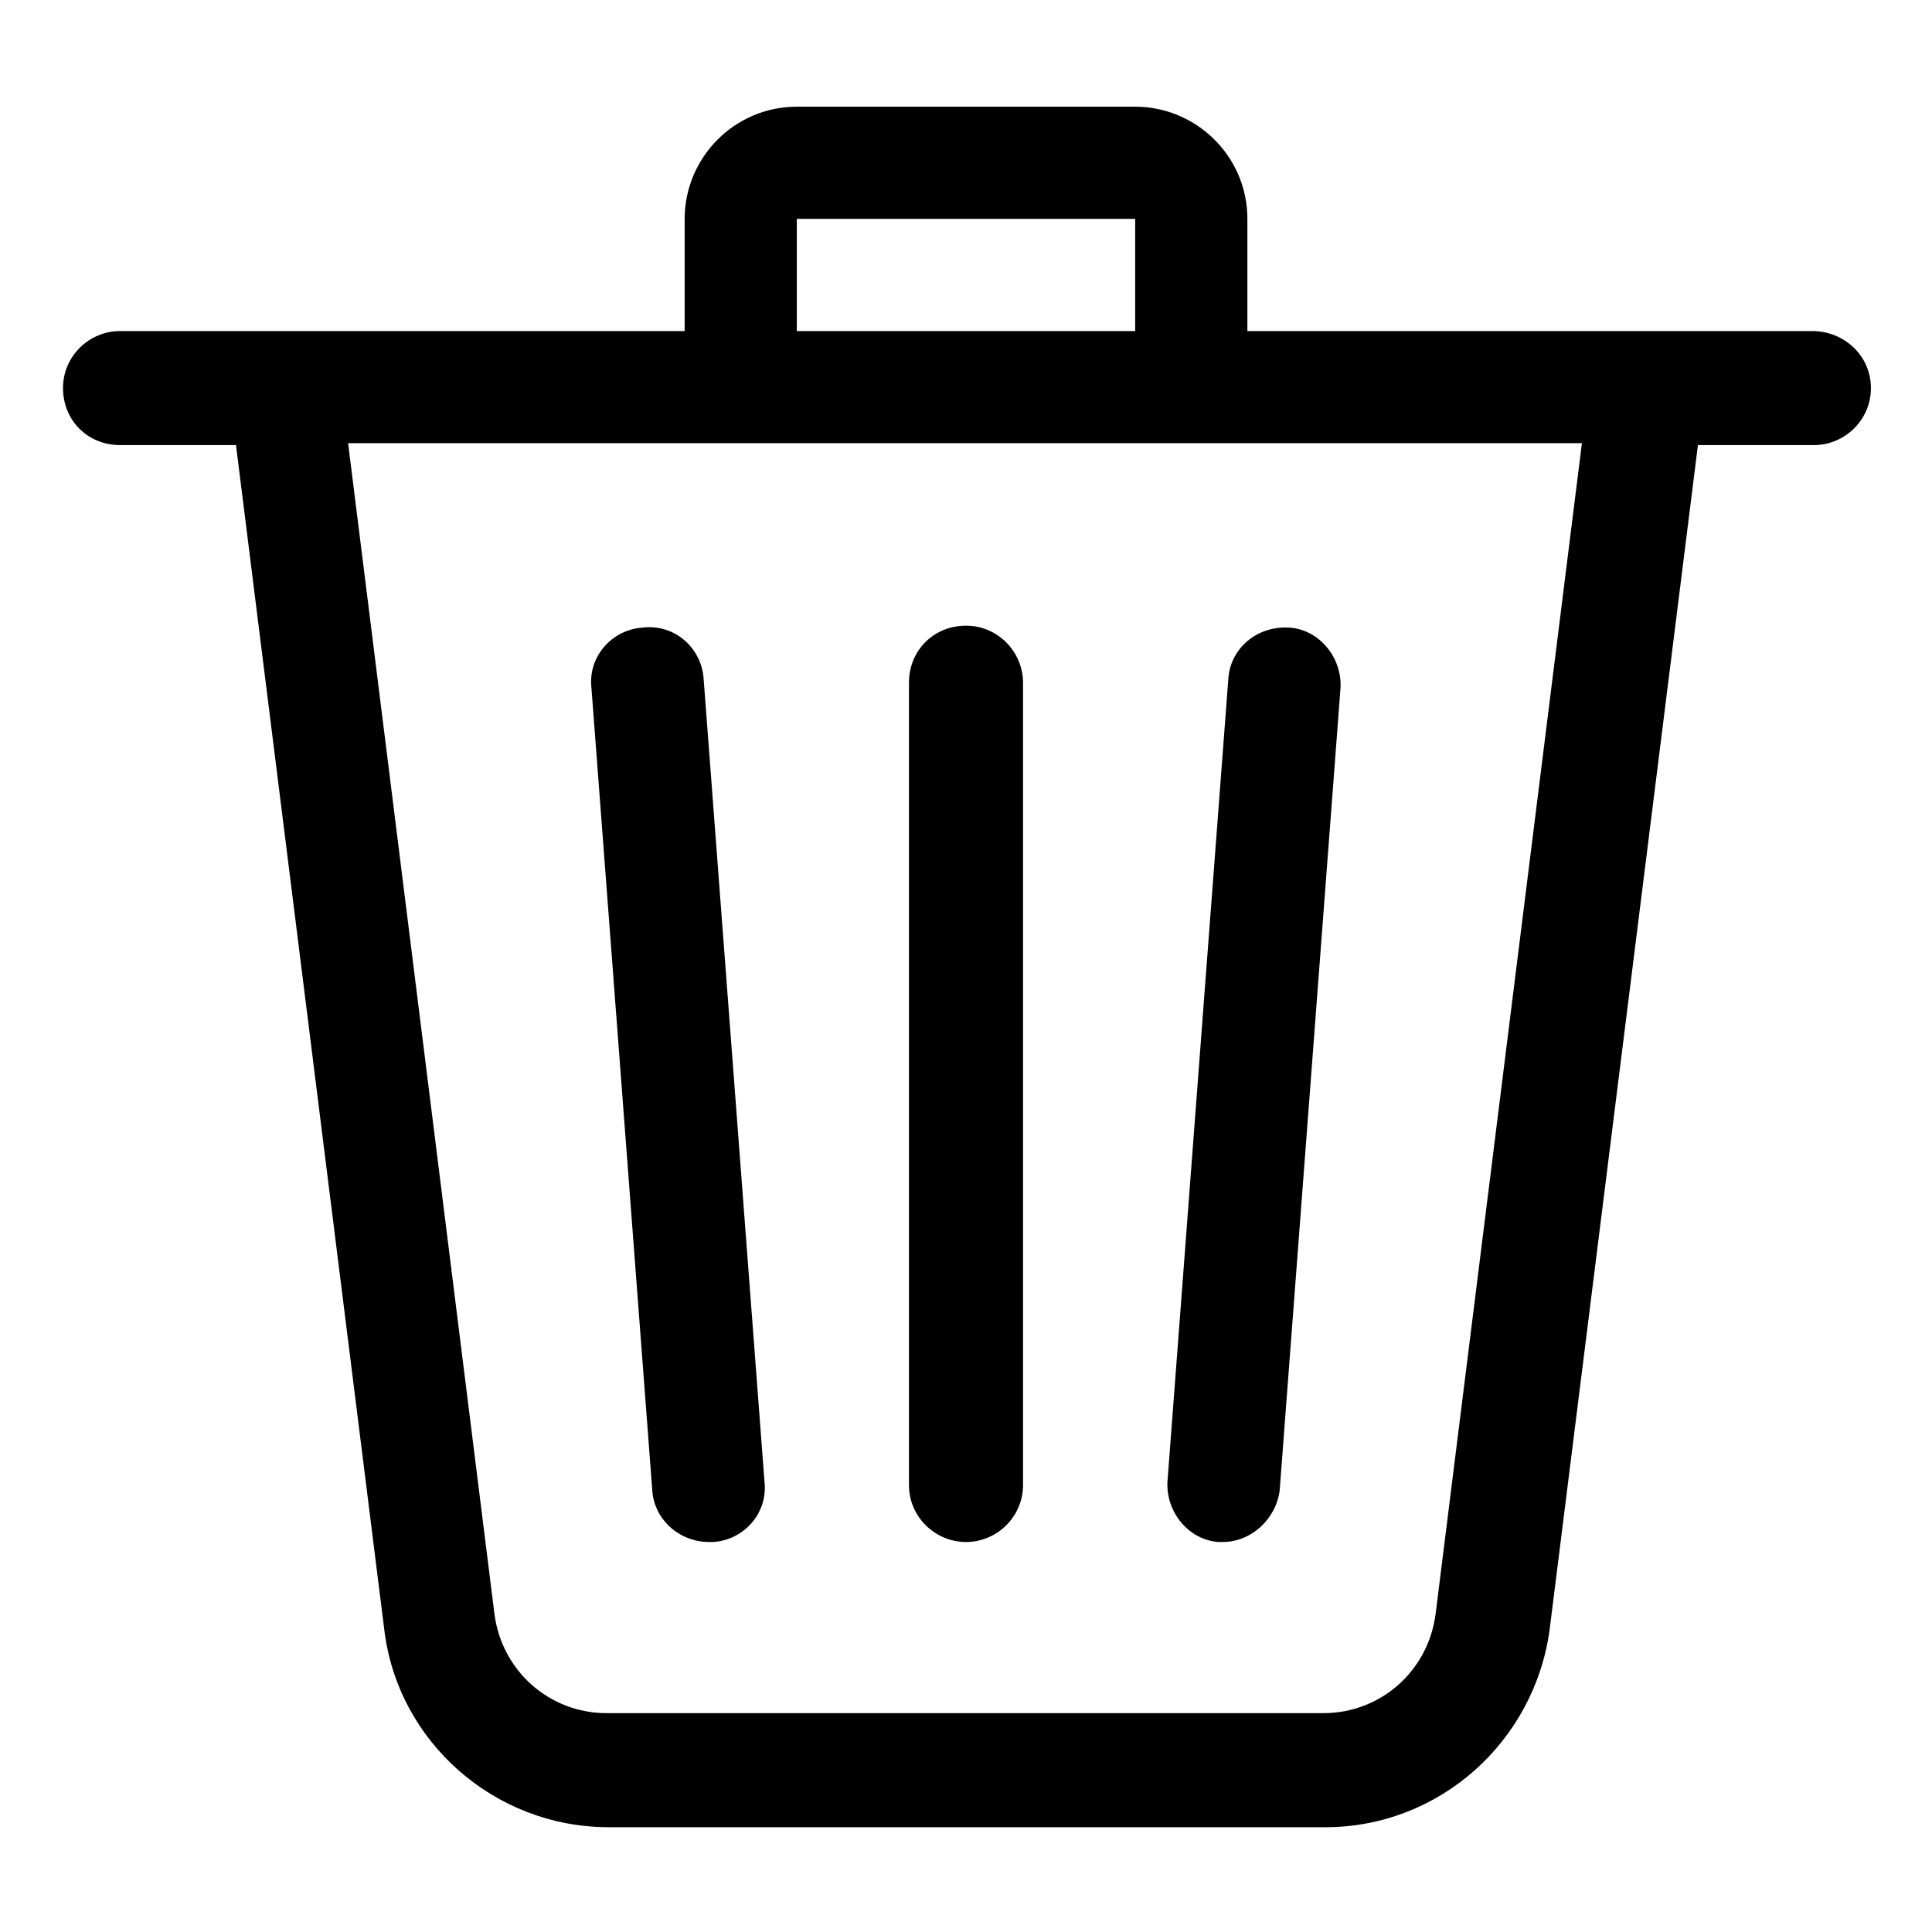 <?xml version="1.0" encoding="UTF-8"?>
<!-- Uploaded to: SVG Repo, www.svgrepo.com, Generator: SVG Repo Mixer Tools -->
<svg fill="#000000" width="800px" height="800px" version="1.1" viewBox="144 144 512 512" xmlns="http://www.w3.org/2000/svg">
 <g>
  <path d="m624.2 231.73h-149.63v-29.727c0-16.625-13.602-29.727-29.727-29.727l-89.676 0.004c-16.625 0-29.727 13.602-29.727 29.727v29.727l-149.63-0.004c-8.062 0-15.113 6.551-15.113 15.113 0 8.566 6.551 15.113 15.113 15.113h30.73l39.297 313.88c3.527 29.727 29.223 52.395 59.449 52.395h189.94c30.23 0 55.418-22.672 59.449-52.395l39.297-313.88h30.73c8.062 0 15.113-6.551 15.113-15.113 0.004-8.562-7.051-15.113-15.613-15.113zm-269.04-29.727h89.68v29.727h-89.68zm169.28 369.8c-2.016 15.113-14.609 26.199-29.727 26.199h-189.94c-15.113 0-27.711-11.082-29.727-26.199l-38.793-310.35h326.97z"/>
  <path d="m331.98 552.65h1.008c8.062-0.504 14.609-7.559 13.602-16.121l-16.121-212.61c-0.504-8.062-7.559-14.609-16.121-13.602-8.062 0.504-14.609 7.559-13.602 16.121l16.121 212.61c0.504 7.555 7.051 13.602 15.113 13.602z"/>
  <path d="m400 552.65c8.062 0 15.113-6.551 15.113-15.113v-212.61c0-8.062-6.551-15.113-15.113-15.113-8.566 0-15.113 6.551-15.113 15.113v212.61c-0.004 8.562 7.051 15.113 15.113 15.113z"/>
  <path d="m467 552.65h1.008c7.559 0 14.105-6.047 15.113-13.602l16.121-212.61c0.504-8.062-5.543-15.617-13.602-16.121-8.566-0.504-15.617 5.543-16.121 13.602l-16.121 212.61c-0.504 8.062 5.543 15.617 13.602 16.121z"/>
 </g>
</svg>